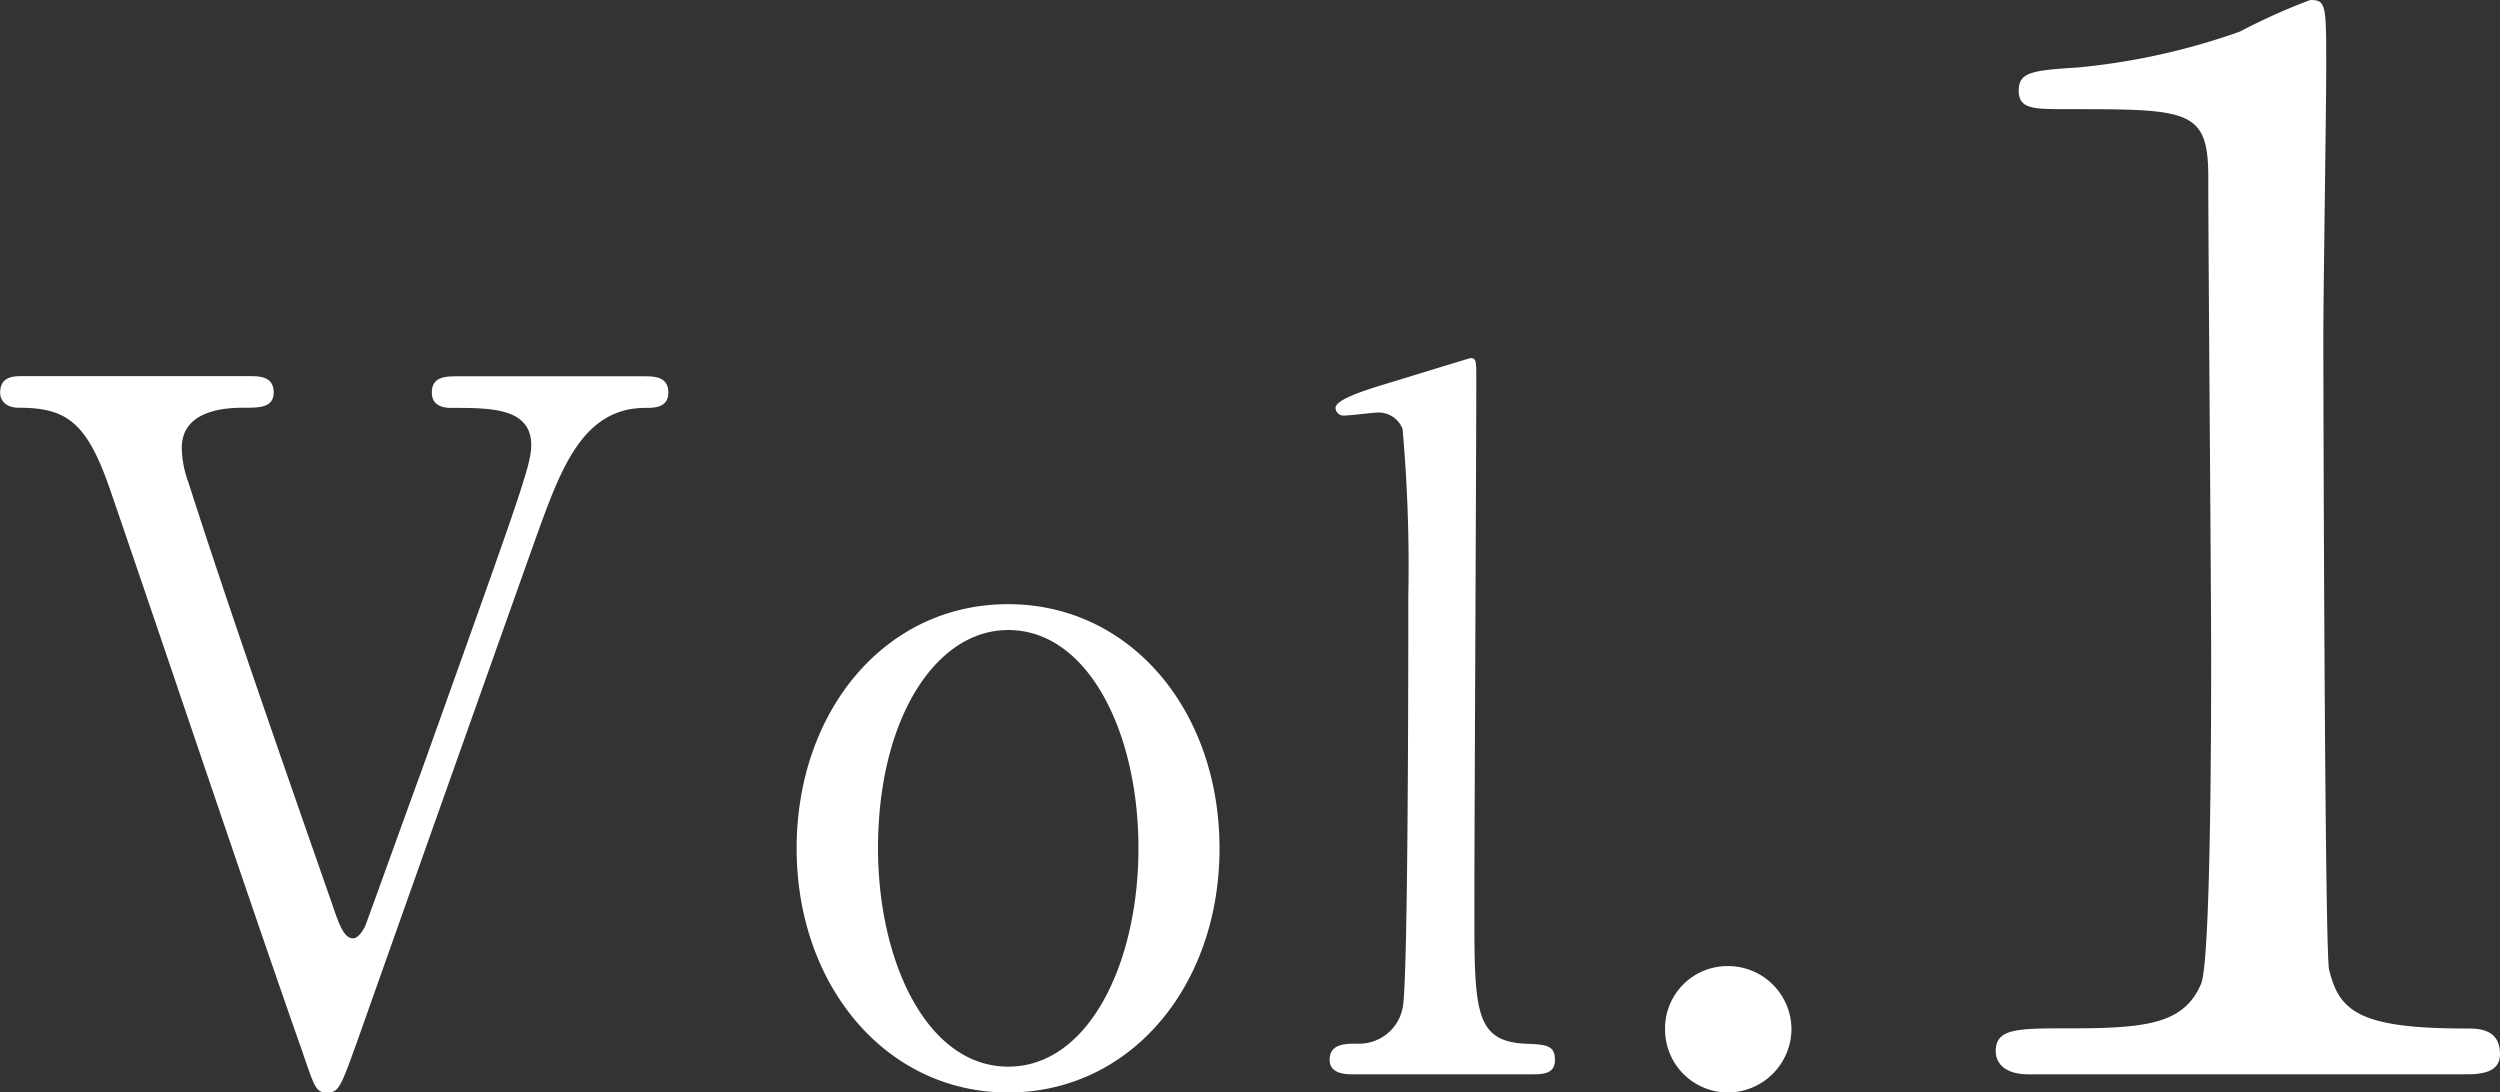 <svg xmlns="http://www.w3.org/2000/svg" width="62.664" height="27.384" viewBox="0 0 62.664 27.384">
  <rect x="0" y="0" width="62.664" height="27.384" fill="#333333" stroke="none"/>
  <path id="No" d="M1.3-17.5c-.192,0-.552,0-.552.408,0,.264.216.384.456.384,1.224,0,1.728.36,2.328,2.136C4.872-10.68,6.96-4.44,8.328-.552,8.64.36,8.664.456,8.952.456S9.288.312,9.72-.888c1.248-3.528,3.24-9.144,4.488-12.648.6-1.656,1.152-3.168,2.712-3.168.216,0,.576,0,.576-.384,0-.408-.36-.408-.624-.408H12.216c-.288,0-.648,0-.648.408,0,.384.384.384.5.384.984,0,1.992,0,1.992.936,0,.5-.288,1.272-2.784,8.256-.12.312-1.344,3.72-1.368,3.768-.024.072-.168.336-.312.336-.216,0-.336-.288-.528-.864-1.224-3.5-2.64-7.56-3.6-10.56A2.632,2.632,0,0,1,5.3-15.7c0-.984,1.176-1.008,1.56-1.008s.744,0,.744-.384c0-.408-.36-.408-.624-.408ZM20.712-5.664c0,3.432,2.232,6.12,5.3,6.12s5.3-2.664,5.3-6.12-2.232-6.12-5.3-6.12C22.9-11.784,20.712-9.072,20.712-5.664Zm2.04,0c0-3.24,1.44-5.472,3.264-5.472,1.992,0,3.264,2.544,3.264,5.472,0,2.88-1.248,5.472-3.264,5.472C23.976-.192,22.752-2.832,22.752-5.664ZM39.12,0c.288,0,.6,0,.6-.36,0-.384-.24-.384-.768-.408C37.7-.84,37.7-1.632,37.7-4.176c0-2.088.048-11.328.048-13.224,0-.48,0-.552-.144-.552-.024,0-2.04.624-2.208.672-.384.12-1.176.36-1.176.576a.2.2,0,0,0,.216.192c.144,0,.7-.072.792-.072a.644.644,0,0,1,.672.408,38.656,38.656,0,0,1,.144,4.2c0,1.3,0,9.816-.144,10.32a1.11,1.11,0,0,1-1.128.888c-.312,0-.7,0-.7.408,0,.36.432.36.576.36Zm4.92.456a1.6,1.6,0,0,0,1.608-1.584A1.588,1.588,0,0,0,44.04-2.712a1.562,1.562,0,0,0-1.56,1.584A1.578,1.578,0,0,0,44.04.456ZM62.508,0c.324,0,.9,0,.9-.5,0-.648-.54-.648-.864-.648-2.664,0-3.168-.432-3.42-1.476-.108-.4-.144-14.22-.144-15.876,0-1.08.072-5.724.072-6.7,0-1.62,0-1.728-.4-1.728a15.511,15.511,0,0,0-1.764.792,16.851,16.851,0,0,1-4.068.9c-1.116.072-1.476.108-1.476.576s.36.468,1.224.468c3.024,0,3.528,0,3.528,1.692,0,1.908.072,10.3.072,12.024,0,1.26,0,7.6-.252,8.208-.432,1.008-1.368,1.116-3.312,1.116-1.3,0-1.836,0-1.836.576,0,.108.036.576.828.576Z" transform="translate(-0.744 26.928)" fill="#fff"/>
</svg>

